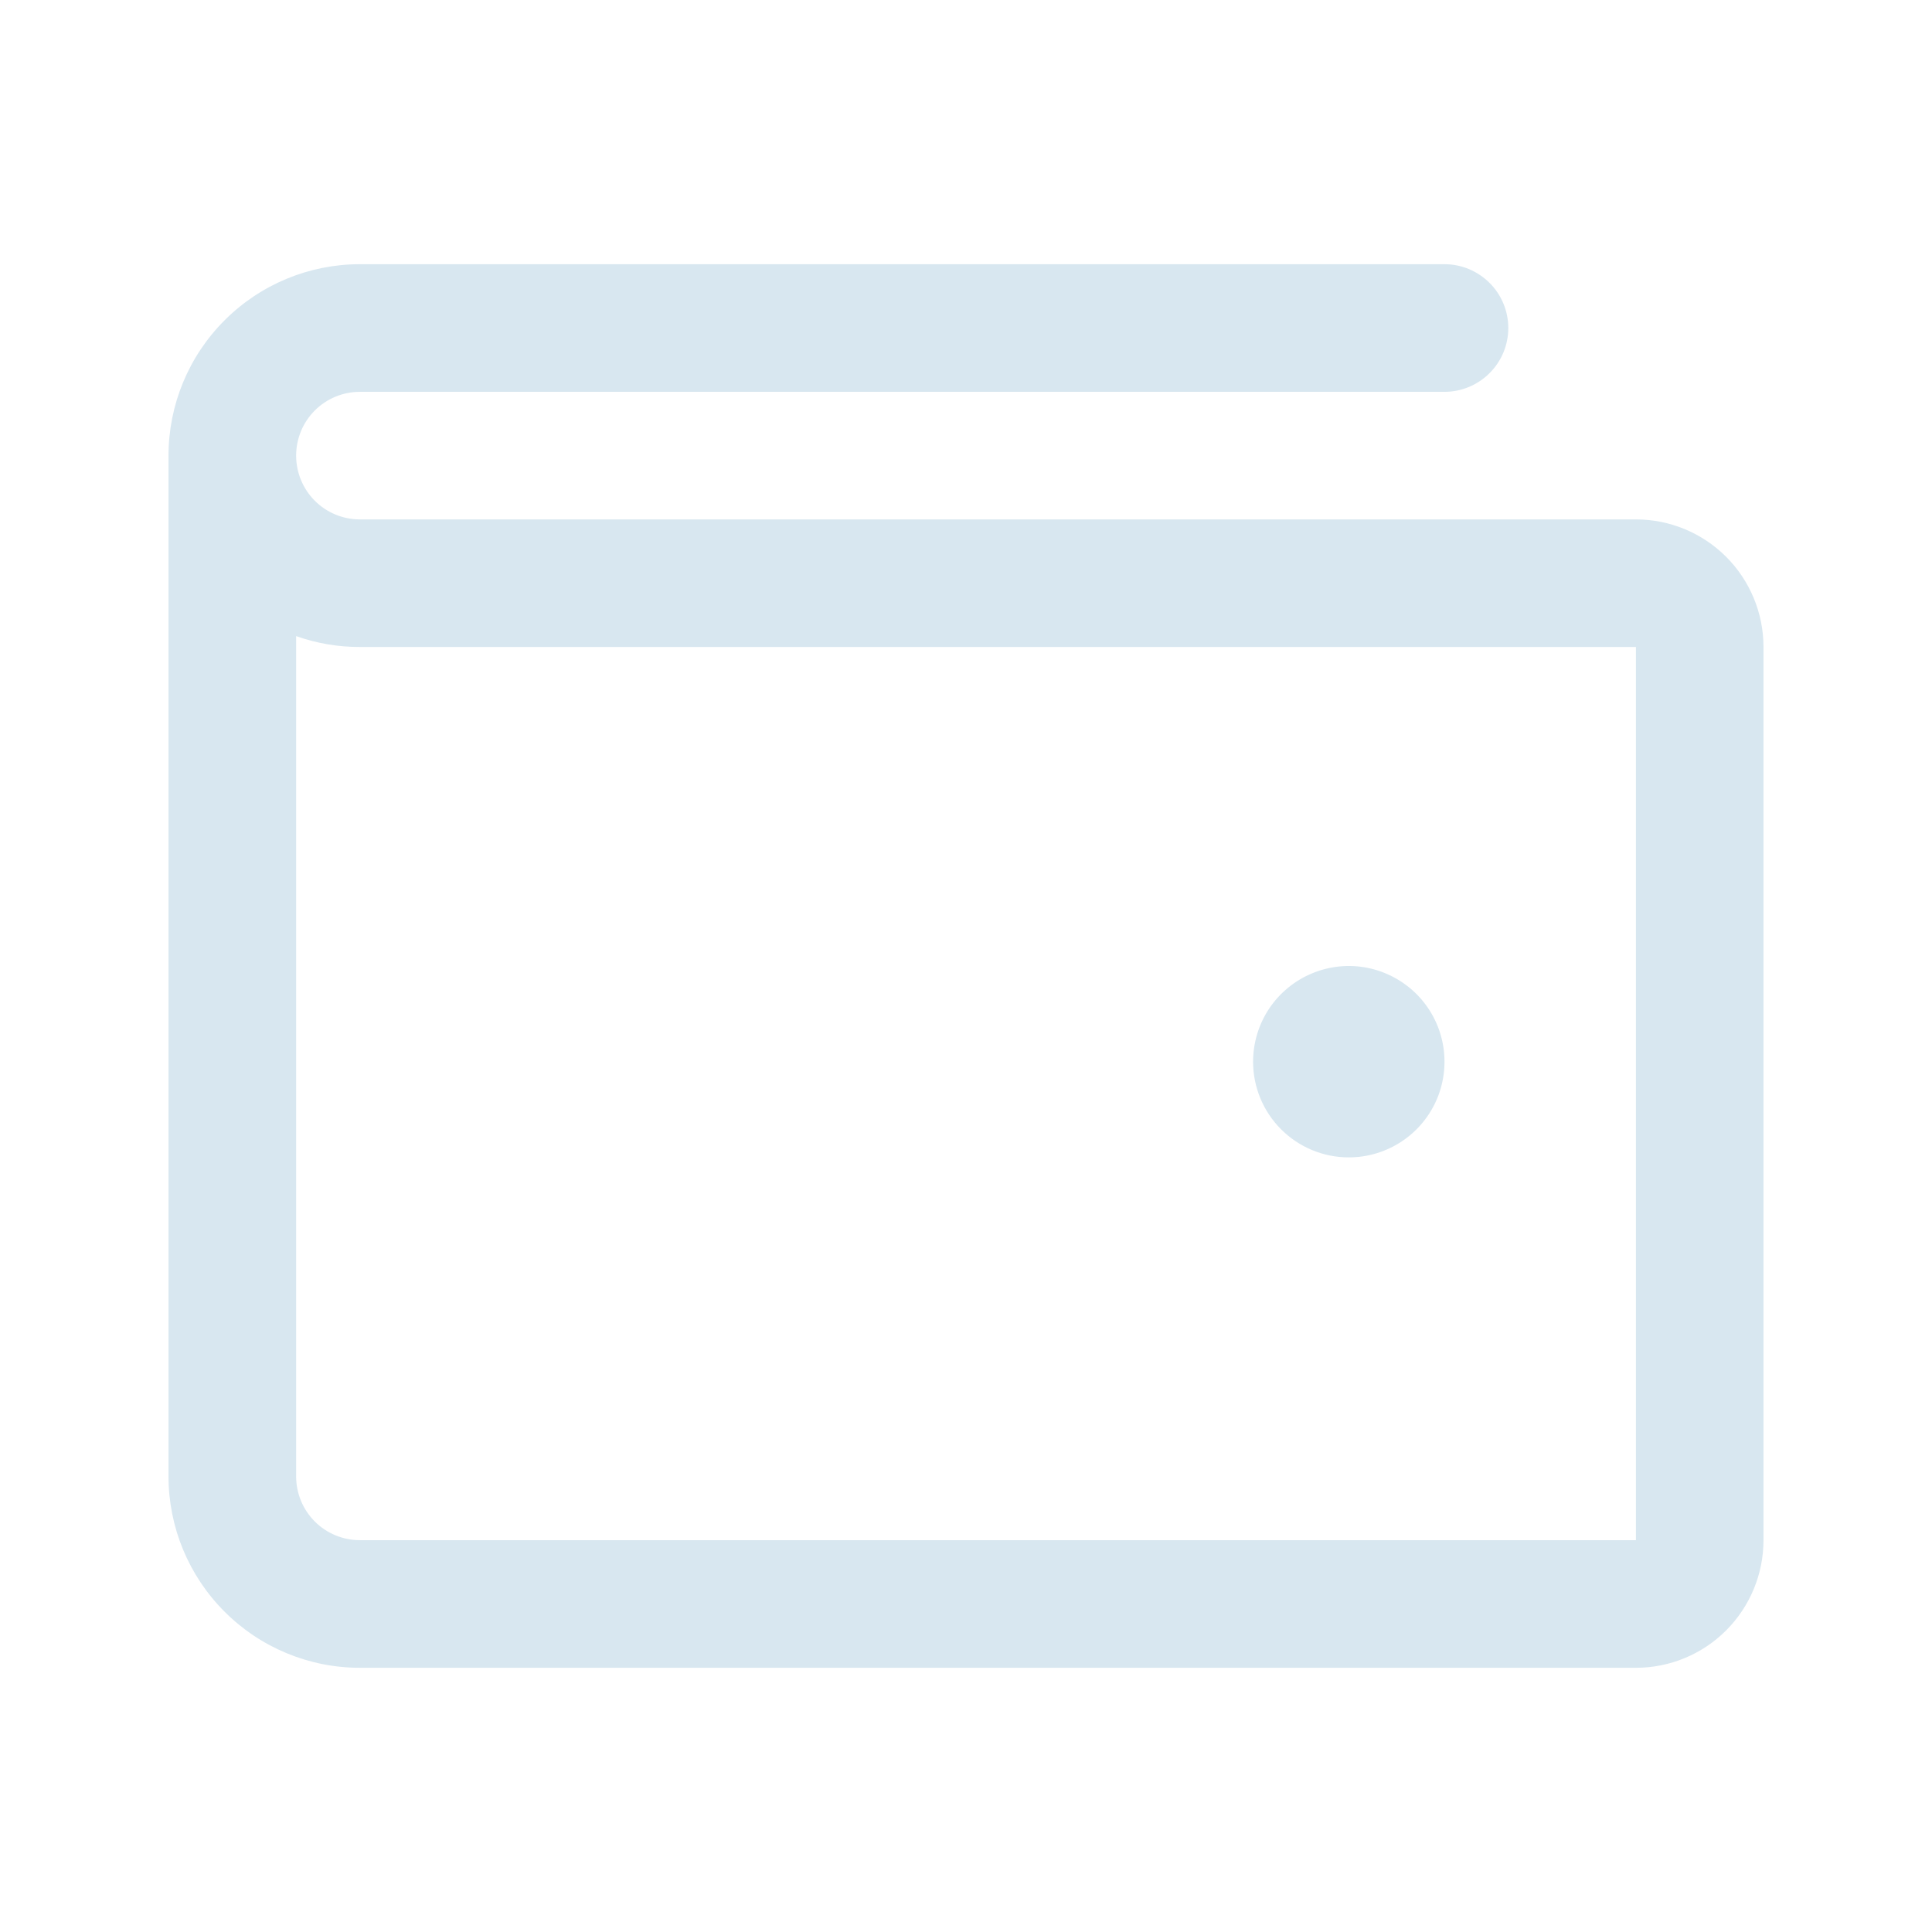 <?xml version="1.0" encoding="UTF-8"?>
<svg xmlns="http://www.w3.org/2000/svg" width="32" height="32" viewBox="0 0 32 32" fill="none">
  <path d="M27.096 8.603H5.961C5.681 8.603 5.412 8.492 5.214 8.294C5.016 8.095 4.905 7.827 4.905 7.546C4.905 7.266 5.016 6.997 5.214 6.799C5.412 6.601 5.681 6.49 5.961 6.49H23.925C24.206 6.49 24.474 6.378 24.672 6.18C24.871 5.982 24.982 5.713 24.982 5.433C24.982 5.153 24.871 4.884 24.672 4.686C24.474 4.488 24.206 4.376 23.925 4.376H5.961C5.121 4.376 4.314 4.71 3.72 5.305C3.125 5.899 2.791 6.706 2.791 7.546V24.454C2.791 25.294 3.125 26.101 3.72 26.695C4.314 27.29 5.121 27.624 5.961 27.624H27.096C27.656 27.624 28.194 27.401 28.59 27.005C28.986 26.608 29.209 26.071 29.209 25.51V10.716C29.209 10.156 28.986 9.618 28.59 9.222C28.194 8.826 27.656 8.603 27.096 8.603ZM27.096 25.51H5.961C5.681 25.51 5.412 25.399 5.214 25.201C5.016 25.003 4.905 24.734 4.905 24.454V10.536C5.244 10.656 5.601 10.717 5.961 10.716H27.096V25.51ZM20.755 17.585C20.755 17.272 20.848 16.965 21.022 16.704C21.197 16.444 21.444 16.241 21.734 16.121C22.023 16.001 22.342 15.969 22.649 16.03C22.957 16.092 23.239 16.243 23.461 16.464C23.683 16.686 23.834 16.968 23.895 17.276C23.956 17.583 23.925 17.902 23.805 18.192C23.685 18.481 23.482 18.729 23.221 18.903C22.96 19.077 22.654 19.17 22.34 19.17C21.92 19.17 21.517 19.003 21.22 18.706C20.922 18.409 20.755 18.006 20.755 17.585Z" fill="#D8E7F0"></path>
</svg>
